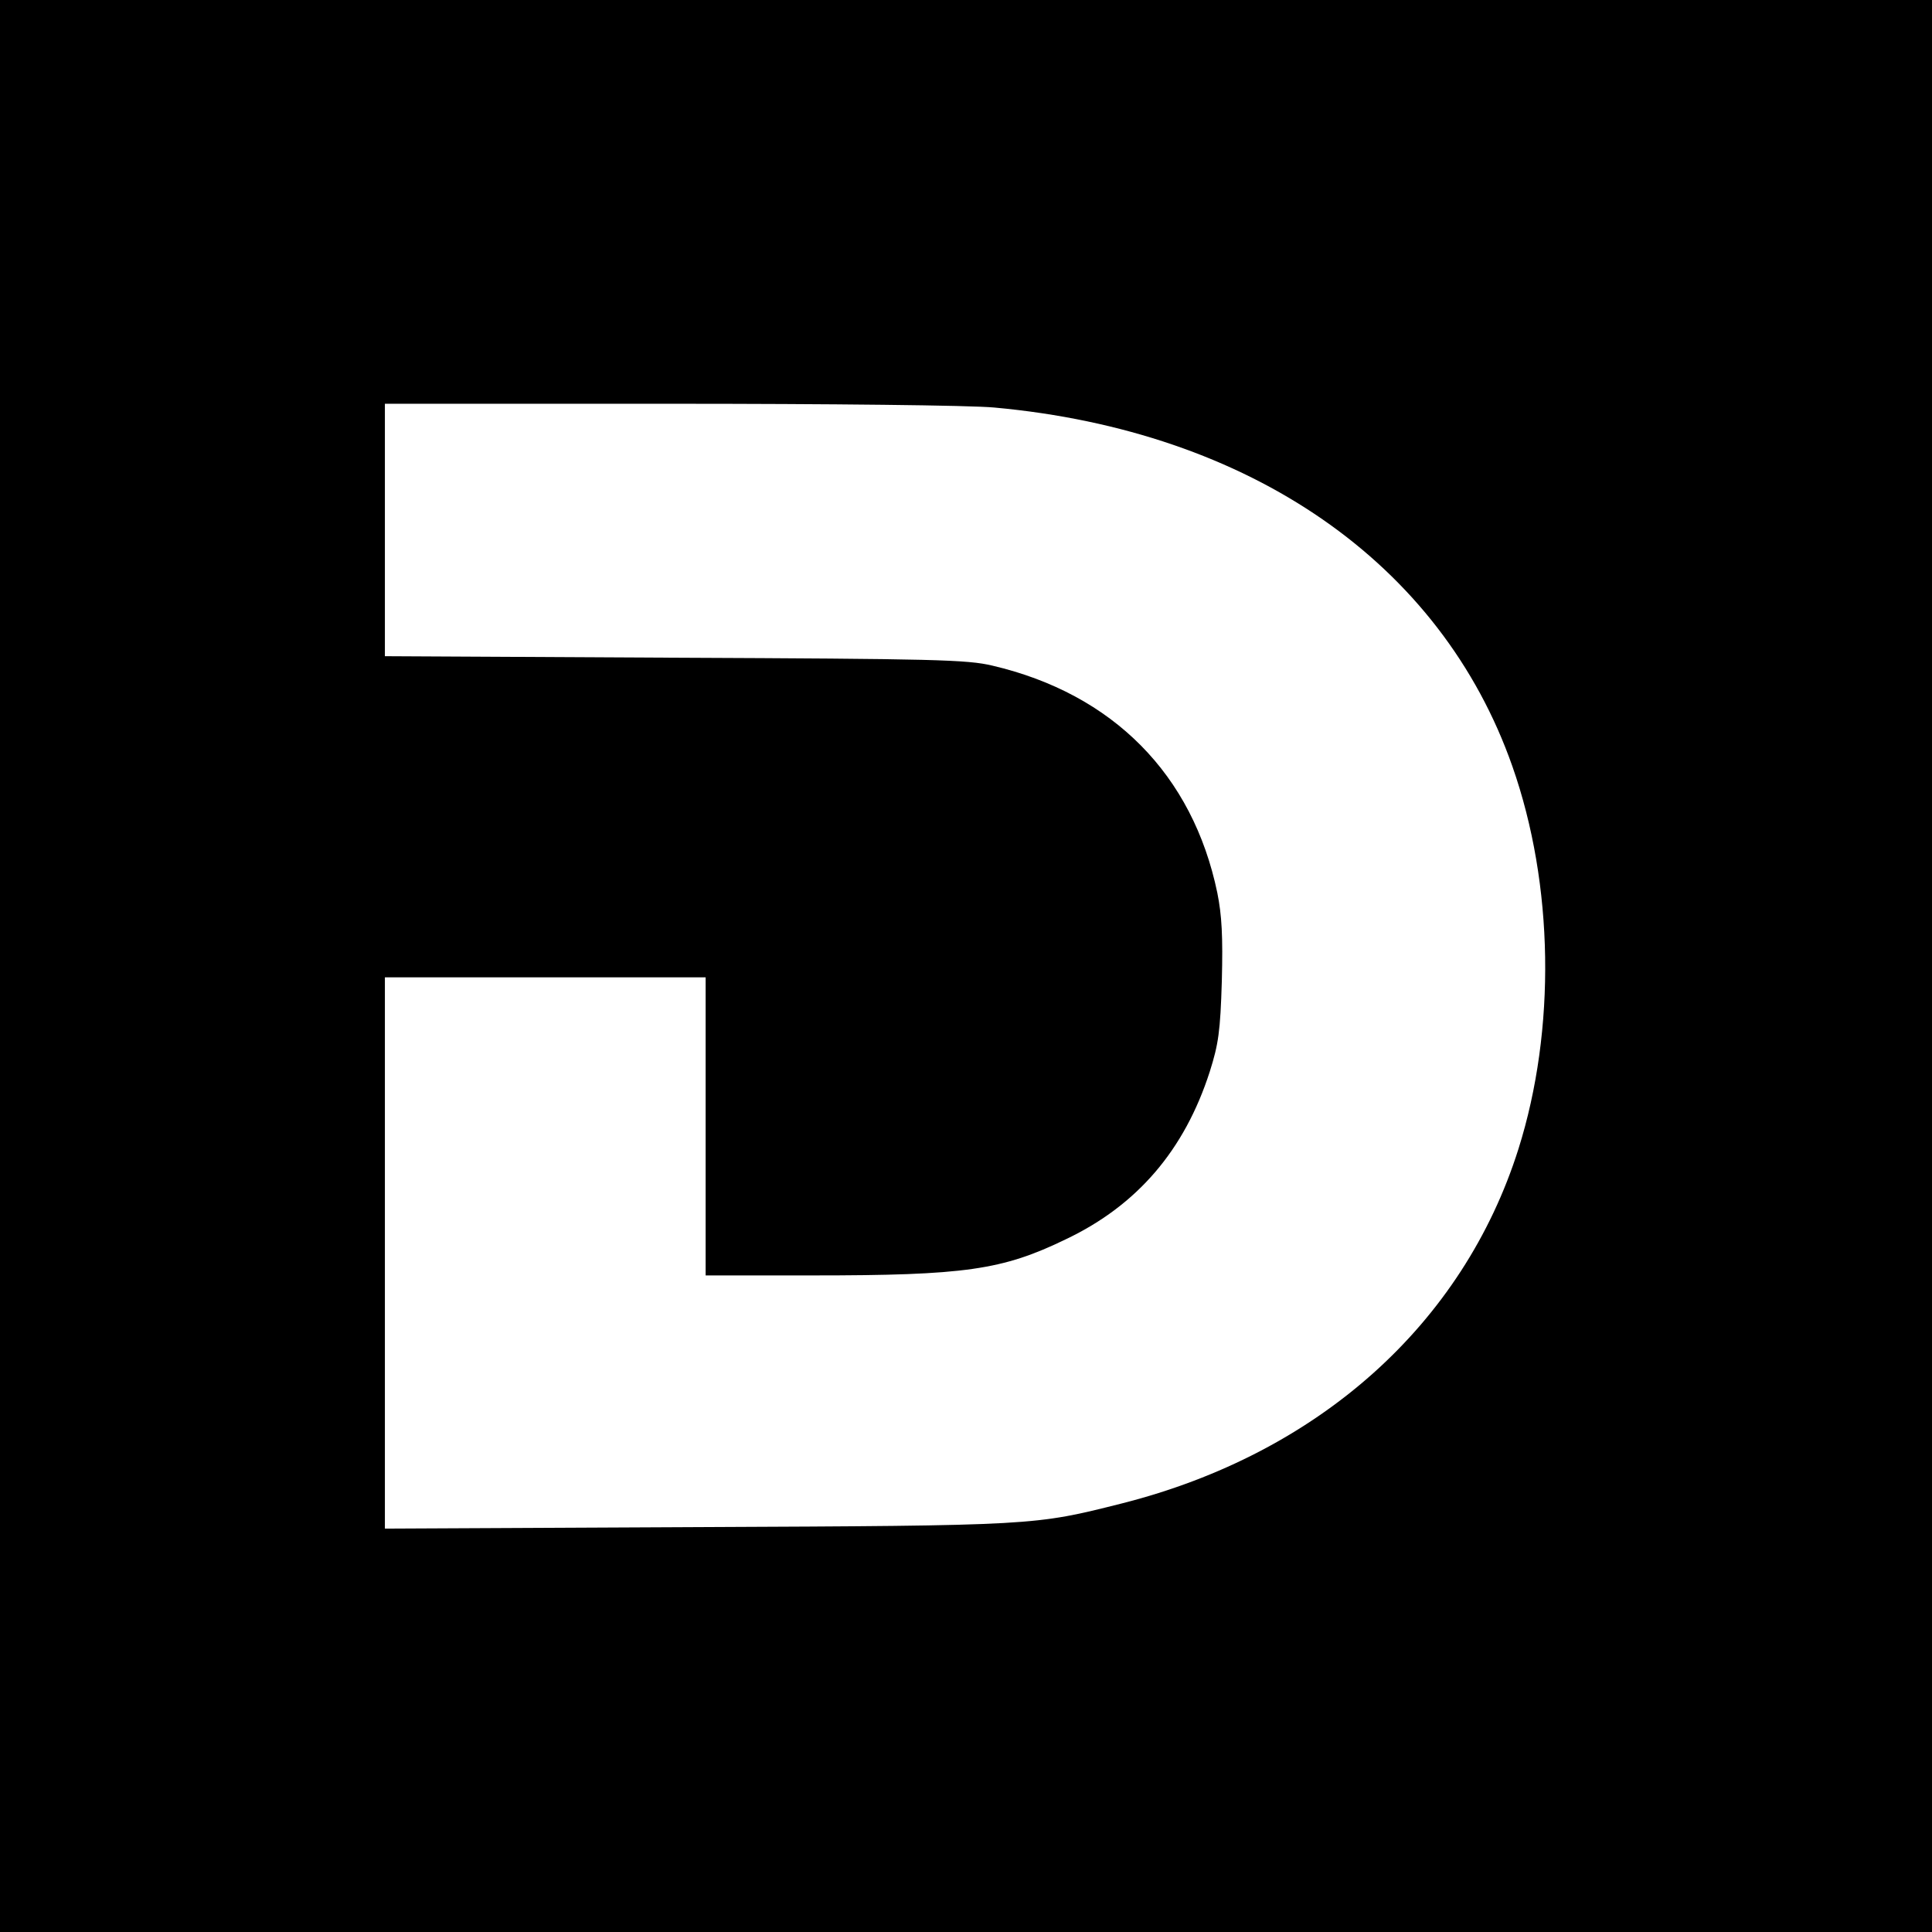 <svg height="512pt" preserveAspectRatio="xMidYMid meet" viewBox="0 0 512 512" width="512pt" xmlns="http://www.w3.org/2000/svg"><path d="m0 2560v-2560h2560 2560v2560 2560h-2560-2560zm2635 1480c679-62 1184-412 1373-951 110-313 116-697 16-1014-147-465-530-807-1050-939-234-59-229-59-1126-63l-828-4v730 731h425 425v-395-395h283c404 0 503 14 672 96 189 90 314 236 381 444 23 73 28 106 32 241 3 118 0 173-12 233-65 313-276 527-596 602-67 16-154 18-842 21l-768 4v335 334h753c426 0 800-4 862-10z" transform="matrix(.1 0 0 -.1 0 512)"/></svg>